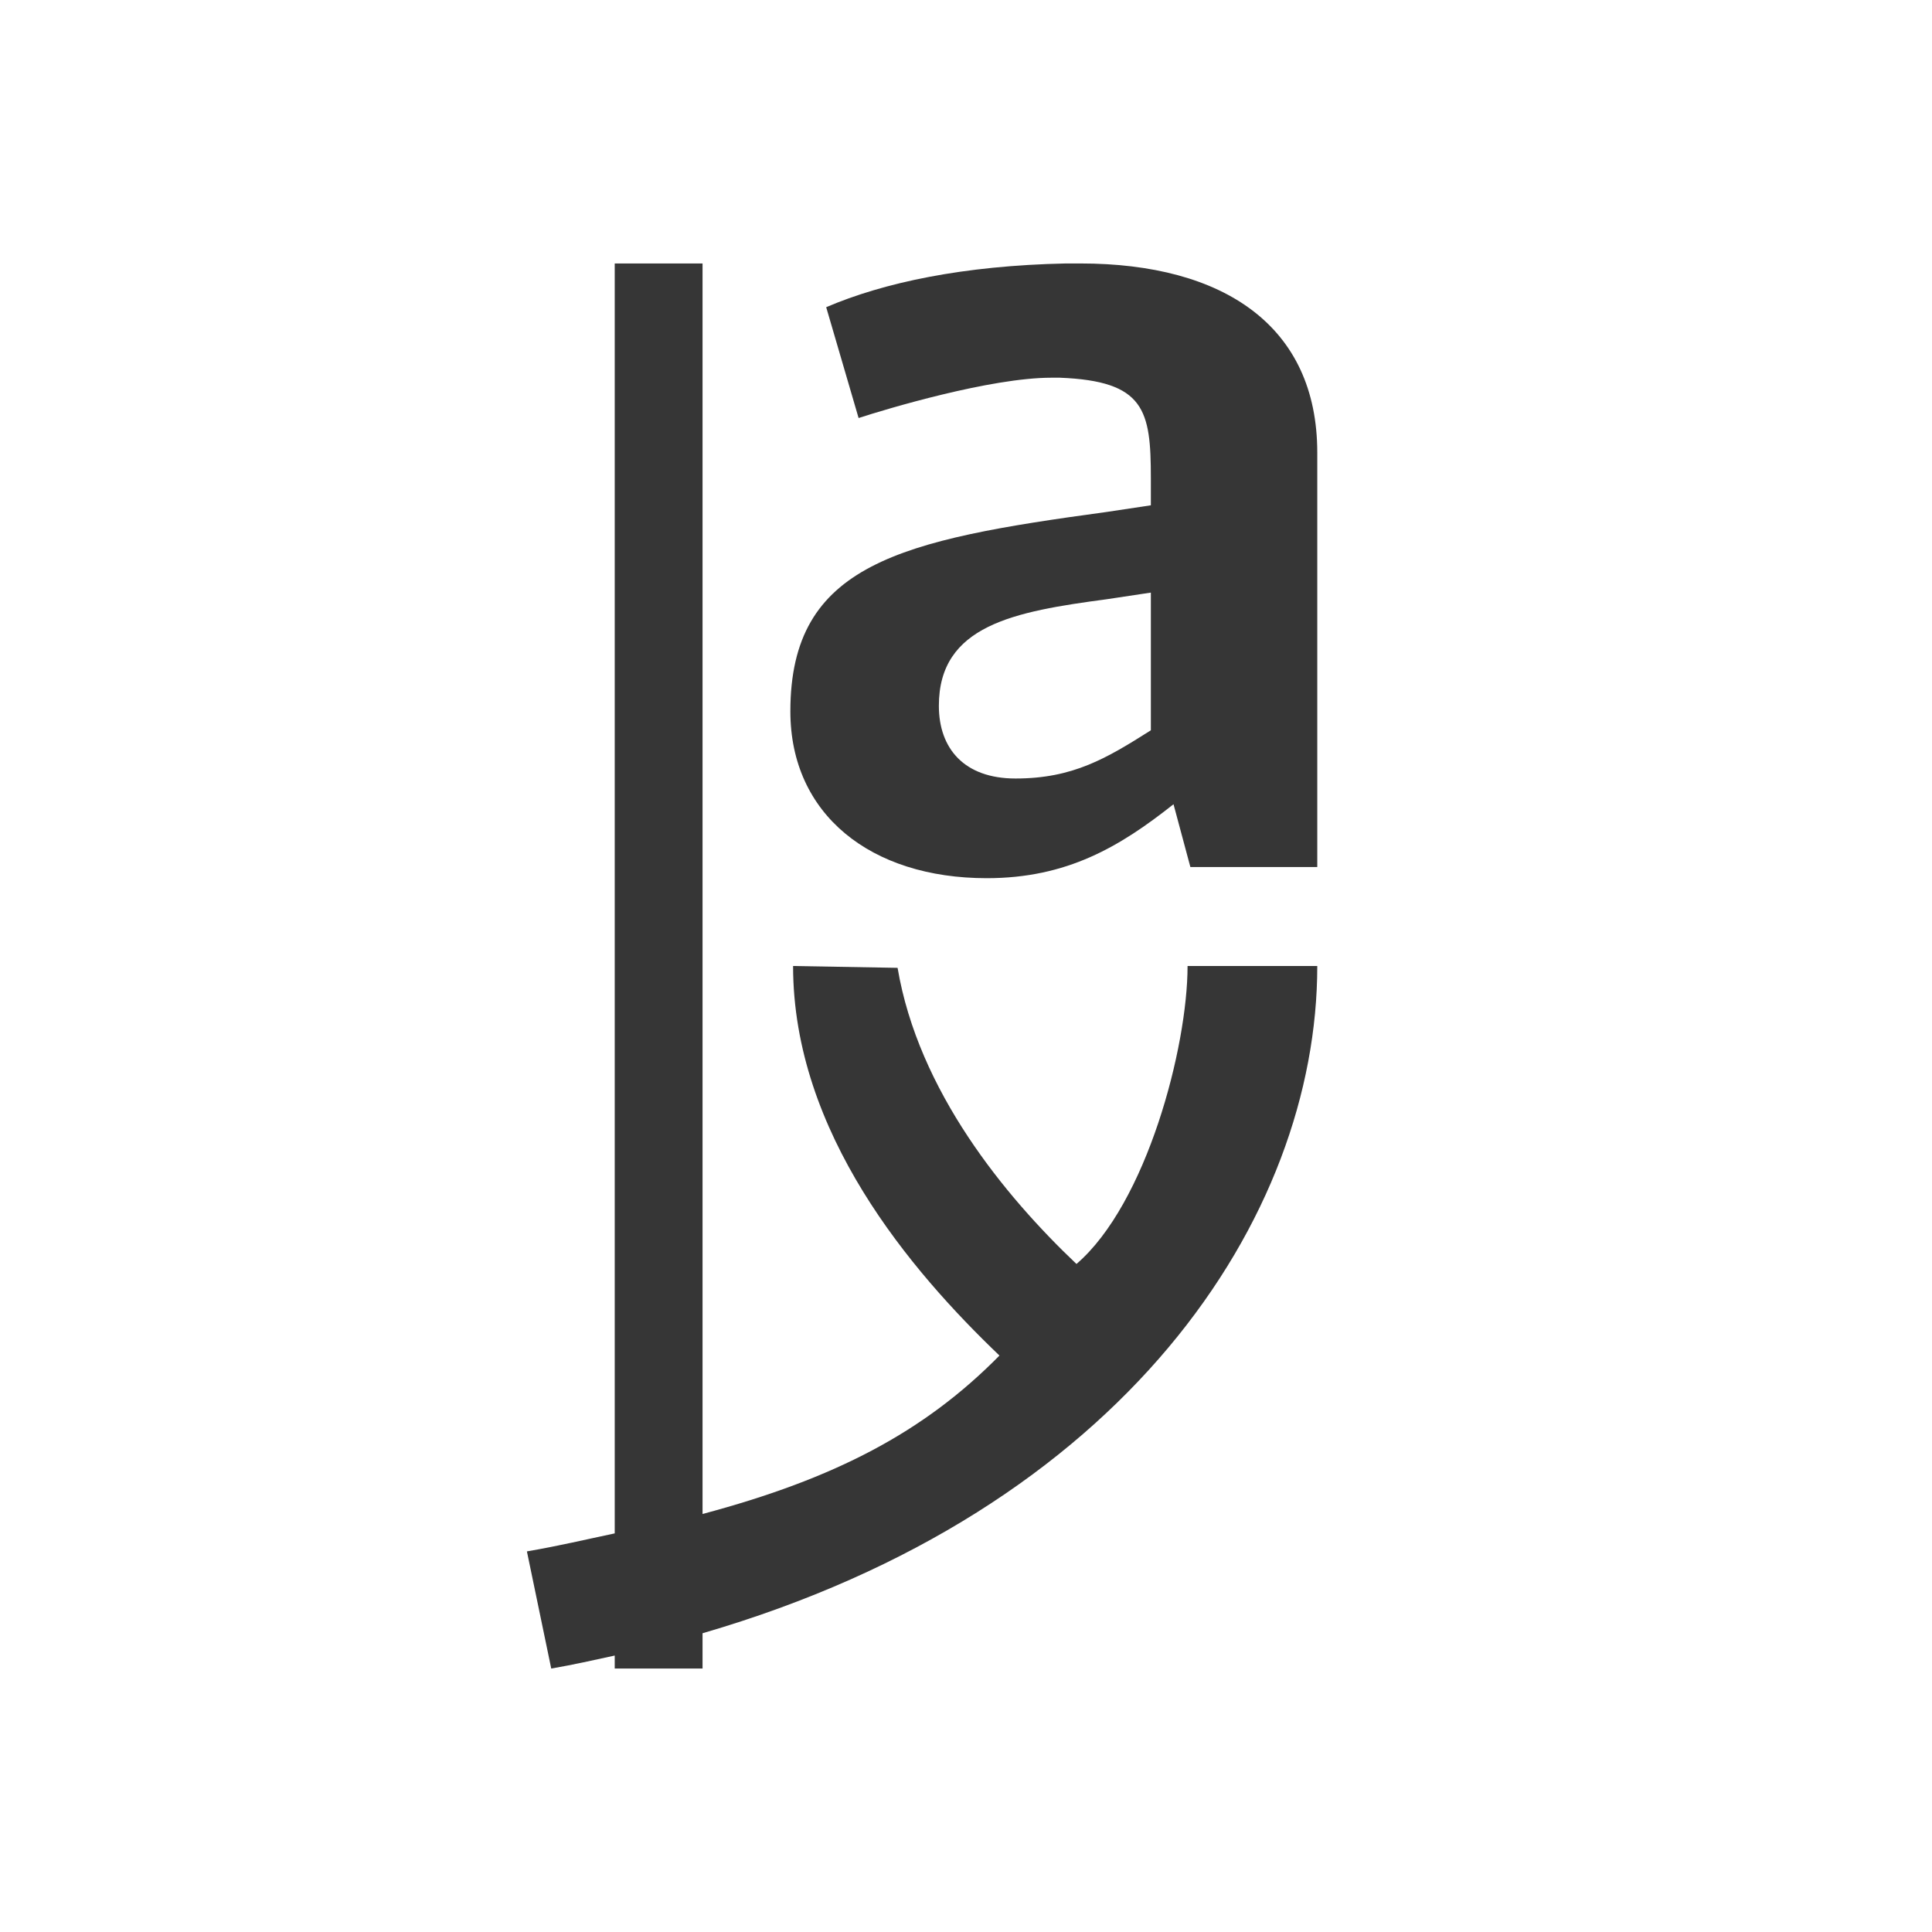 <svg xmlns="http://www.w3.org/2000/svg" viewBox="0 0 22 22">
  <defs id="defs3051">
    <style type="text/css" id="current-color-scheme">
      .ColorScheme-Text {
        color:#363636;
      }
      </style>
  </defs>
 <path 
     style="fill:currentColor;fill-opacity:1;stroke:none" 
    d="M 7 3 L 7 17.461 C 6.671 17.53 6.373 17.602 6 17.666 L 6.277 19 C 6.527 18.957 6.762 18.904 7 18.852 L 7 19 L 8 19 L 8 18.598 C 12.815 17.197 15 13.854 15 11 L 13.523 11 C 13.523 11.924 13.057 13.706 12.258 14.393 C 11.442 13.619 10.458 12.424 10.221 11.021 L 9.031 11 C 9.031 12.899 10.372 14.471 11.381 15.436 C 10.519 16.311 9.503 16.839 8 17.24 L 8 3 L 7 3 z M 12.137 3 C 10.964 3.025 10.063 3.218 9.408 3.498 L 9.777 4.76 C 10.091 4.658 11.277 4.301 11.973 4.301 L 12.068 4.301 C 13.037 4.339 13.105 4.67 13.105 5.447 L 13.105 5.754 L 12.6 5.83 C 10.254 6.149 9 6.417 9 8.1 C 9 9.273 9.914 10 11.236 10 C 12.15 10 12.75 9.643 13.363 9.158 L 13.555 9.873 L 15 9.873 L 15 5.154 C 15 3.714 13.937 3 12.301 3 L 12.137 3 z M 13.105 6.748 L 13.105 8.316 C 12.601 8.635 12.219 8.865 11.564 8.865 C 10.978 8.865 10.691 8.522 10.691 8.037 C 10.691 7.119 11.55 6.964 12.6 6.824 L 13.105 6.748 z "
	 class="ColorScheme-Text"
     />
</svg>
